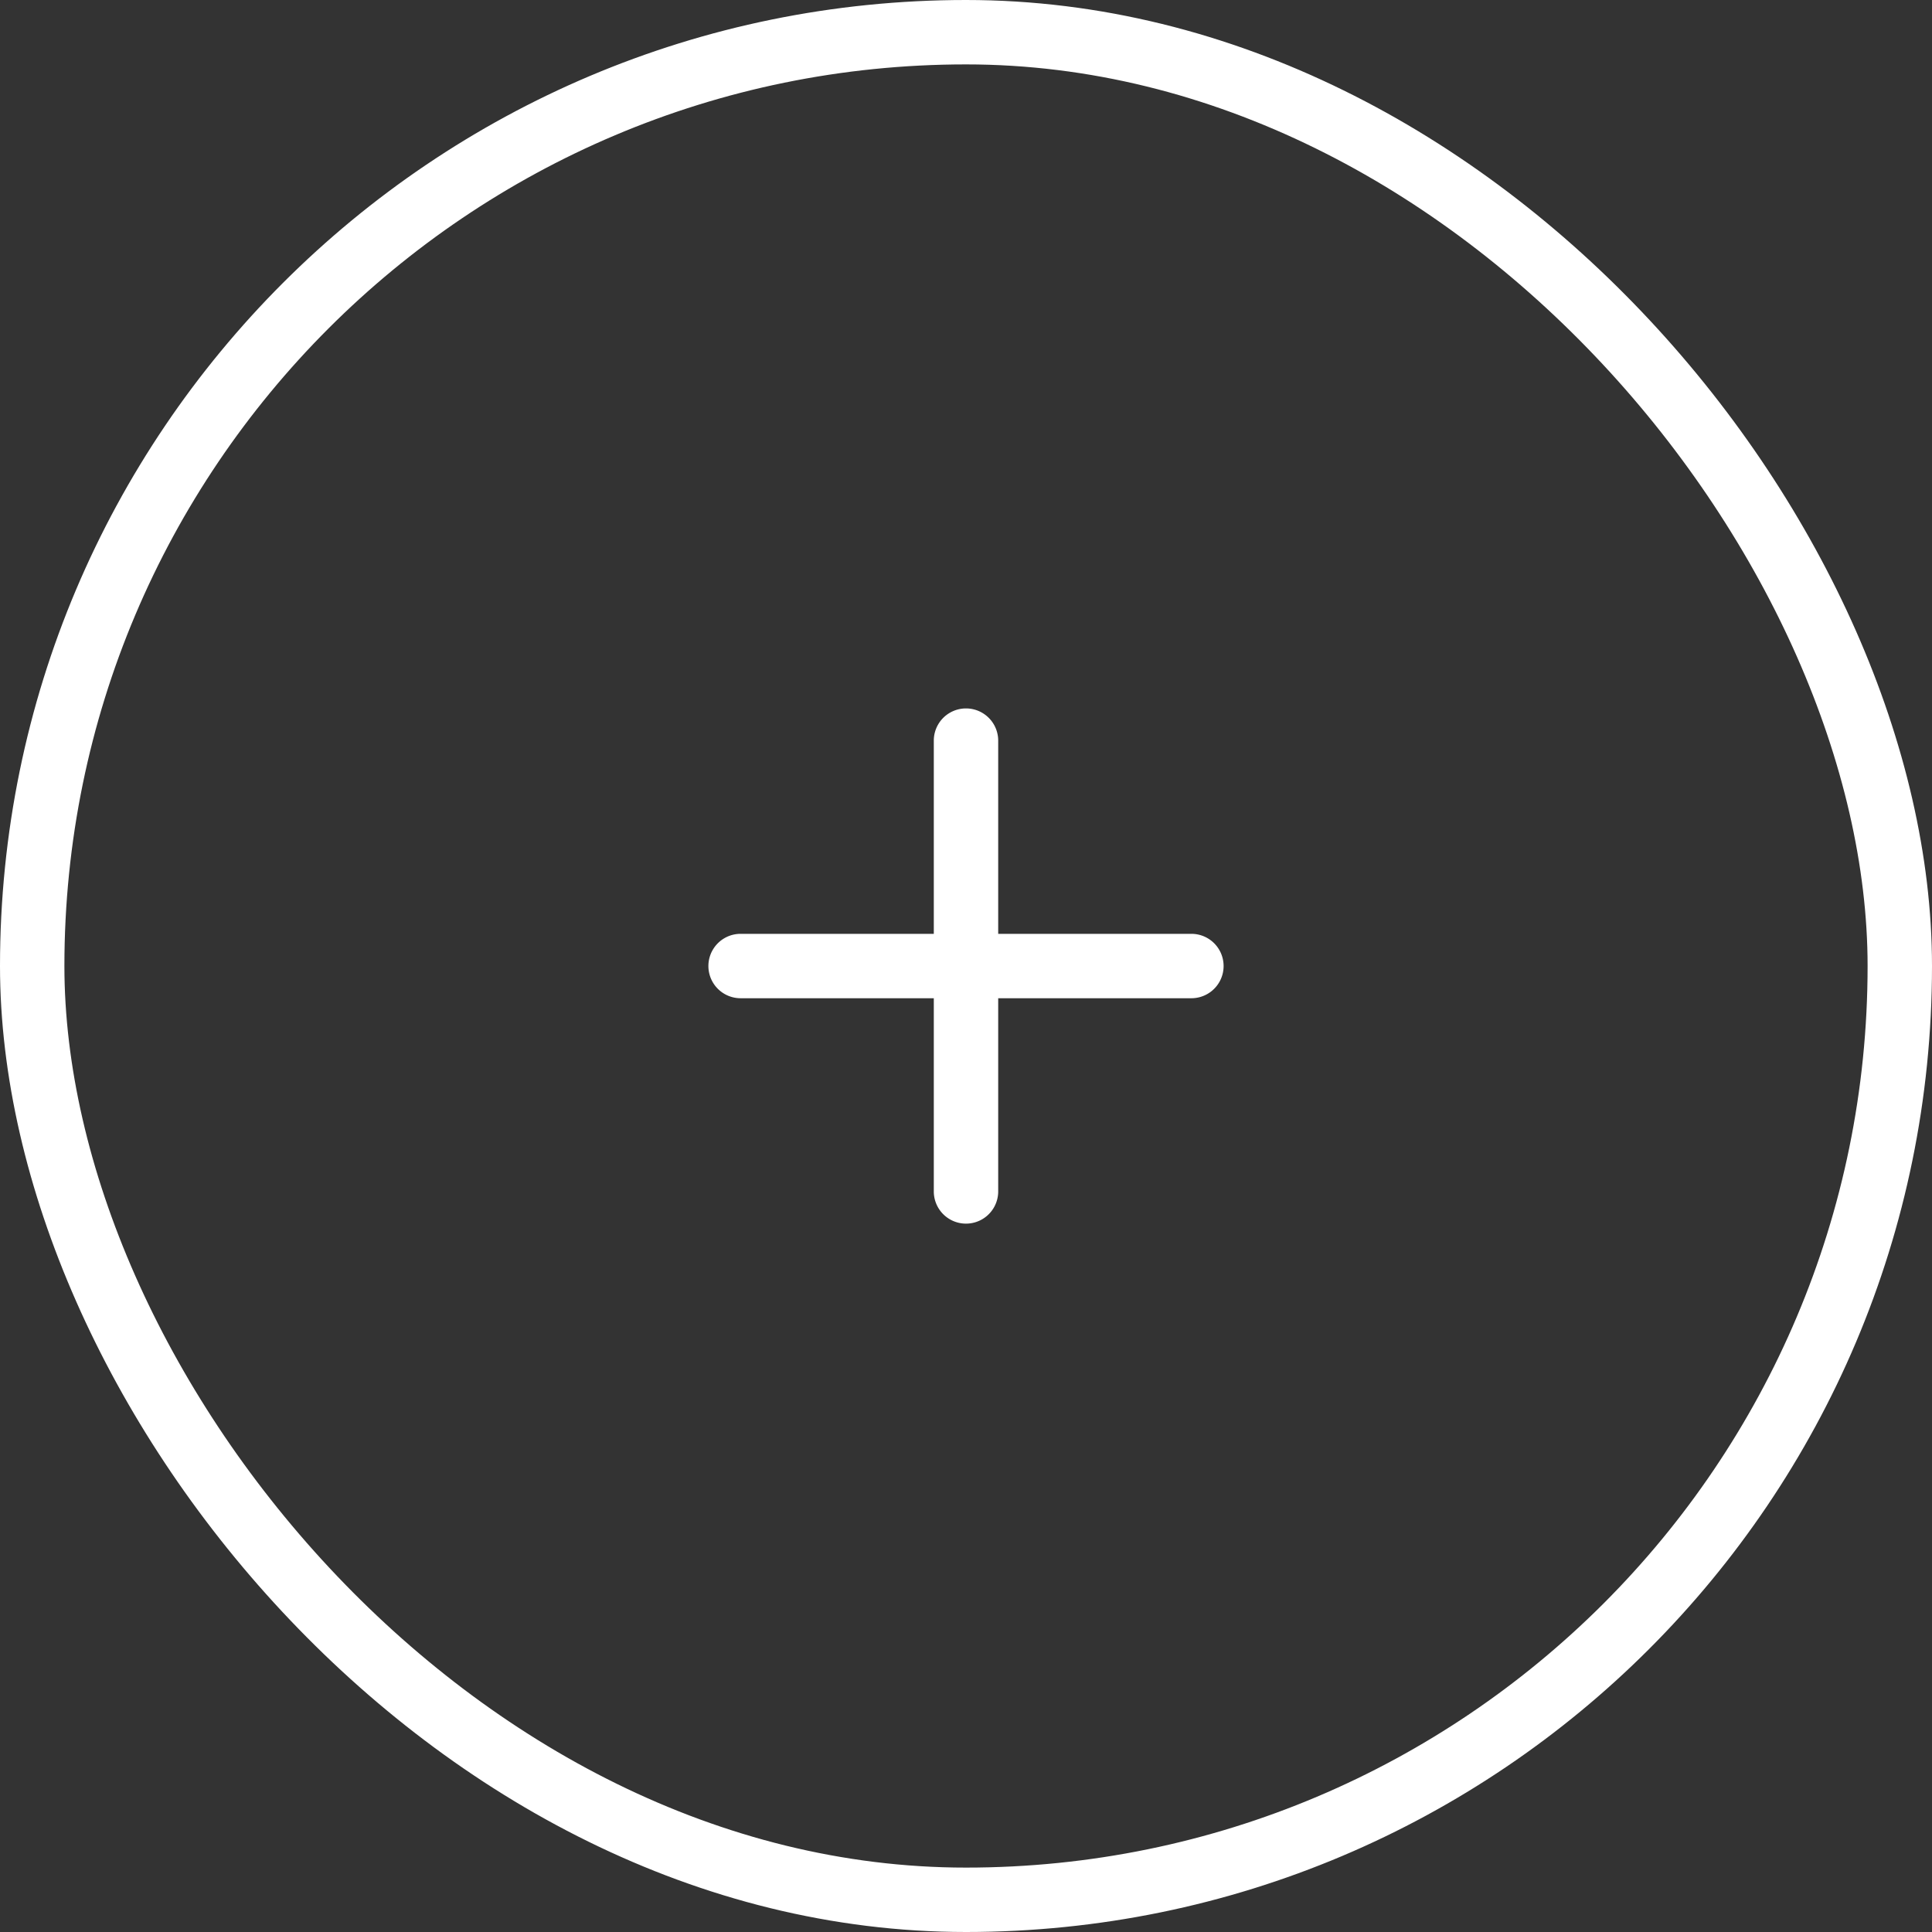 <svg xmlns="http://www.w3.org/2000/svg" width="60" height="60" viewBox="0 0 60 60">
  <rect x="0" y="0" width="60" height="60" fill="#333333" stroke="none"/>
  <defs>
    <style>
      .cls-1, .cls-4 {
        fill: none;
      }

      .cls-1 {
        stroke: #fff;
        stroke-linejoin: round;
        stroke-width: 2px;
      }

      .cls-2 {
        fill: #fff;
      }

      .cls-3 {
        stroke: none;
      }
    </style>
  </defs>
  <g id="Group_1" data-name="Group 1" transform="translate(-1565 -190)">
    <g id="form" class="cls-1" transform="translate(1565 190)">
      <rect class="cls-3" width="60" height="60" rx="30"/>
      <rect class="cls-4" x="1" y="1" width="58" height="58" rx="29"/>
    </g>
    <path id="icon" class="cls-2" d="M1244,227v-6h-6a1,1,0,0,1,0-2h6v-6a1,1,0,1,1,2,0v6h6a1,1,0,1,1,0,2h-6v6a1,1,0,1,1-2,0Z" transform="translate(350 0.001)"/>
  </g>
</svg>

